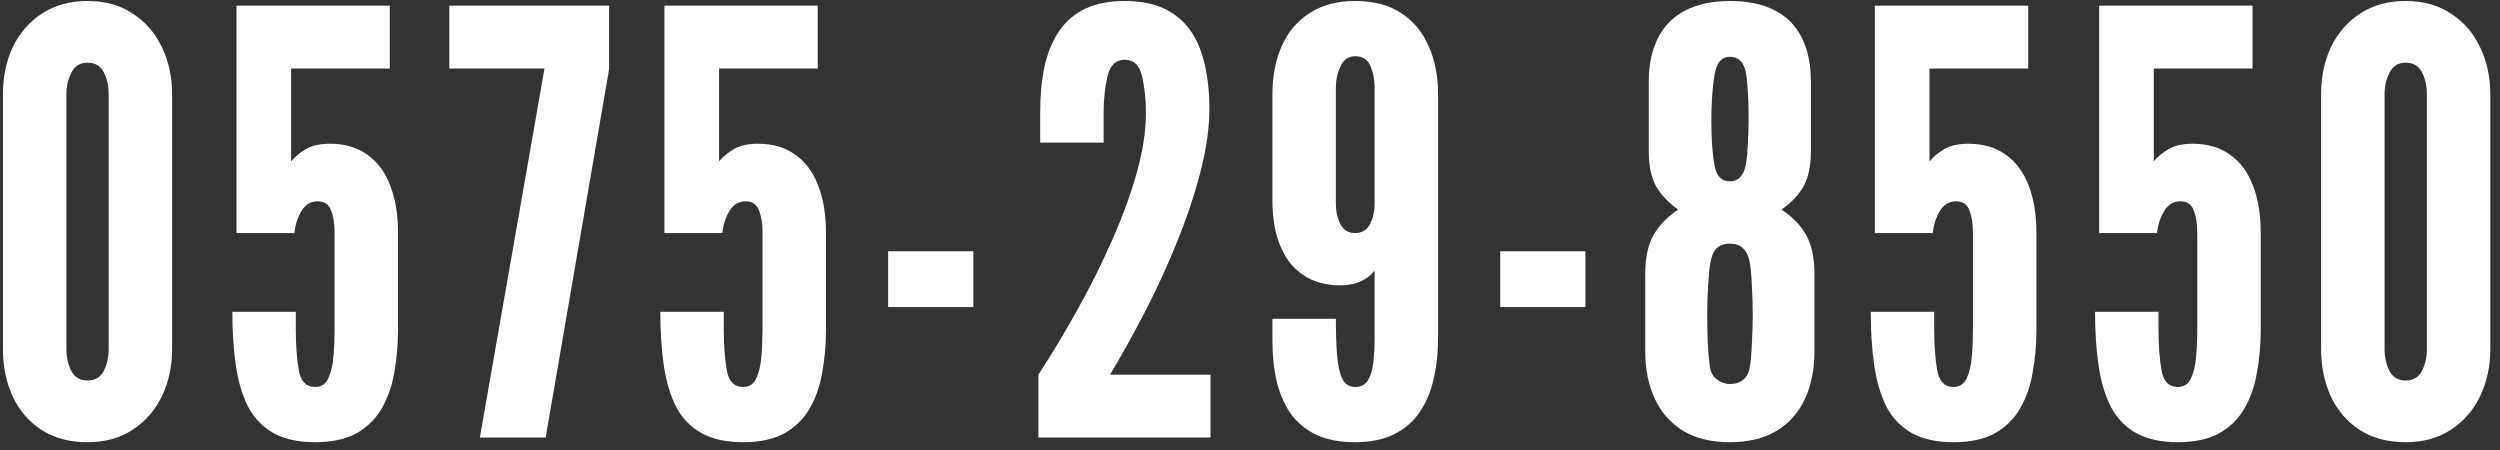 <svg width="200" height="36" viewBox="0 0 200 36" fill="none" xmlns="http://www.w3.org/2000/svg">
<rect x="0" y="0" width="200" height="36" fill="#333333" stroke="none"/>
<path d="M192.457 35.376C191.016 35.376 189.786 35.047 188.768 34.389C187.765 33.731 186.997 32.838 186.465 31.71C185.948 30.566 185.689 29.297 185.689 27.903V7.552C185.689 6.142 185.955 4.873 186.488 3.745C187.036 2.617 187.82 1.724 188.838 1.066C189.856 0.408 191.063 0.079 192.457 0.079C193.867 0.079 195.073 0.416 196.076 1.09C197.094 1.748 197.87 2.641 198.403 3.769C198.951 4.897 199.225 6.158 199.225 7.552V27.903C199.225 29.297 198.951 30.566 198.403 31.71C197.854 32.838 197.071 33.731 196.053 34.389C195.05 35.047 193.851 35.376 192.457 35.376ZM192.457 30.441C193.052 30.441 193.483 30.19 193.75 29.689C194.016 29.172 194.149 28.577 194.149 27.903V7.552C194.149 6.863 194.016 6.267 193.75 5.766C193.483 5.265 193.052 5.014 192.457 5.014C191.862 5.014 191.431 5.28 191.165 5.813C190.898 6.33 190.765 6.91 190.765 7.552V27.903C190.765 28.577 190.898 29.172 191.165 29.689C191.431 30.19 191.862 30.441 192.457 30.441Z" fill="white"/>
<path d="M174.231 35.376C172.883 35.376 171.771 35.133 170.894 34.648C170.032 34.162 169.358 33.465 168.873 32.556C168.403 31.632 168.074 30.527 167.886 29.242C167.698 27.958 167.604 26.524 167.604 24.942H172.68V26.305C172.68 27.59 172.758 28.686 172.915 29.595C173.071 30.504 173.51 30.958 174.231 30.958C174.701 30.958 175.045 30.739 175.265 30.3C175.484 29.846 175.625 29.266 175.688 28.561C175.75 27.856 175.782 27.12 175.782 26.352V18.644C175.782 17.908 175.688 17.305 175.5 16.834C175.327 16.349 174.967 16.106 174.419 16.106C173.886 16.106 173.463 16.357 173.15 16.858C172.836 17.359 172.641 17.955 172.562 18.644H167.933V0.455H180.2V5.484H172.304V12.91C172.601 12.55 172.985 12.229 173.455 11.947C173.941 11.649 174.599 11.5 175.429 11.5C176.604 11.5 177.591 11.79 178.39 12.37C179.205 12.934 179.816 13.748 180.223 14.813C180.646 15.879 180.858 17.156 180.858 18.644V26.352C180.858 27.574 180.756 28.733 180.552 29.83C180.364 30.911 180.027 31.867 179.542 32.697C179.056 33.527 178.382 34.185 177.521 34.671C176.659 35.141 175.562 35.376 174.231 35.376Z" fill="white"/>
<path d="M156.286 35.376C154.939 35.376 153.827 35.133 152.949 34.648C152.088 34.162 151.414 33.465 150.928 32.556C150.458 31.632 150.129 30.527 149.941 29.242C149.753 27.958 149.659 26.524 149.659 24.942H154.735V26.305C154.735 27.59 154.814 28.686 154.97 29.595C155.127 30.504 155.566 30.958 156.286 30.958C156.756 30.958 157.101 30.739 157.32 30.3C157.54 29.846 157.681 29.266 157.743 28.561C157.806 27.856 157.837 27.12 157.837 26.352V18.644C157.837 17.908 157.743 17.305 157.555 16.834C157.383 16.349 157.023 16.106 156.474 16.106C155.942 16.106 155.519 16.357 155.205 16.858C154.892 17.359 154.696 17.955 154.618 18.644H149.988V0.455H162.255V5.484H154.359V12.91C154.657 12.55 155.041 12.229 155.511 11.947C155.996 11.649 156.654 11.5 157.485 11.5C158.66 11.5 159.647 11.79 160.446 12.37C161.26 12.934 161.871 13.748 162.279 14.813C162.702 15.879 162.913 17.156 162.913 18.644V26.352C162.913 27.574 162.811 28.733 162.608 29.83C162.42 30.911 162.083 31.867 161.597 32.697C161.112 33.527 160.438 34.185 159.576 34.671C158.715 35.141 157.618 35.376 156.286 35.376Z" fill="white"/>
<path d="M138.387 35.376C136.914 35.376 135.676 35.078 134.674 34.483C133.671 33.872 132.911 33.018 132.394 31.922C131.877 30.825 131.619 29.548 131.619 28.091V21.934C131.619 20.634 131.838 19.592 132.277 18.808C132.731 18.025 133.389 17.344 134.251 16.764C133.483 16.216 132.895 15.597 132.488 14.908C132.096 14.203 131.901 13.255 131.901 12.064V6.565C131.901 5.155 132.151 3.972 132.653 3.017C133.154 2.045 133.882 1.317 134.838 0.831C135.809 0.33 136.992 0.079 138.387 0.079C139.828 0.079 141.026 0.33 141.982 0.831C142.938 1.317 143.658 2.045 144.144 3.017C144.63 3.972 144.873 5.155 144.873 6.565V12.064C144.873 13.255 144.677 14.203 144.285 14.908C143.893 15.597 143.306 16.216 142.523 16.764C143.4 17.344 144.058 18.025 144.497 18.808C144.935 19.592 145.155 20.634 145.155 21.934V28.091C145.155 29.564 144.896 30.848 144.379 31.945C143.862 33.042 143.102 33.888 142.1 34.483C141.097 35.078 139.859 35.376 138.387 35.376ZM138.387 30.723C138.841 30.723 139.201 30.605 139.468 30.37C139.75 30.136 139.922 29.799 139.985 29.36C140.063 28.906 140.118 28.287 140.149 27.503C140.196 26.72 140.22 25.929 140.22 25.13C140.22 24.394 140.196 23.642 140.149 22.874C140.118 22.106 140.063 21.48 139.985 20.994C139.891 20.493 139.71 20.117 139.444 19.866C139.193 19.615 138.841 19.49 138.387 19.49C137.948 19.49 137.595 19.615 137.329 19.866C137.078 20.117 136.914 20.493 136.836 20.994C136.757 21.433 136.695 22.052 136.648 22.851C136.601 23.634 136.577 24.401 136.577 25.154C136.577 25.921 136.593 26.704 136.624 27.503C136.671 28.287 136.726 28.906 136.789 29.36C136.851 29.799 137.047 30.136 137.376 30.37C137.705 30.605 138.042 30.723 138.387 30.723ZM138.387 14.508C138.716 14.508 138.982 14.406 139.186 14.203C139.405 13.983 139.562 13.662 139.656 13.239C139.734 12.832 139.789 12.299 139.82 11.641C139.867 10.983 139.891 10.2 139.891 9.291C139.891 8.492 139.867 7.795 139.82 7.2C139.789 6.604 139.734 6.111 139.656 5.719C139.562 5.312 139.405 5.014 139.186 4.826C138.982 4.638 138.716 4.544 138.387 4.544C138.105 4.544 137.87 4.63 137.682 4.803C137.494 4.959 137.353 5.218 137.259 5.578C137.149 5.954 137.063 6.534 137 7.317C136.937 8.085 136.906 8.884 136.906 9.714C136.906 10.419 136.93 11.093 136.977 11.735C137.024 12.362 137.086 12.863 137.165 13.239C137.243 13.662 137.384 13.983 137.588 14.203C137.791 14.406 138.058 14.508 138.387 14.508Z" fill="white"/>
<path d="M120.019 24.566V20.101H126.834V24.566H120.019Z" fill="white"/>
<path d="M108.42 0.079C109.892 0.079 111.114 0.4 112.086 1.043C113.073 1.685 113.809 2.57 114.295 3.698C114.796 4.81 115.047 6.095 115.047 7.552V26.963C115.047 28.216 114.921 29.36 114.671 30.394C114.436 31.412 114.052 32.297 113.519 33.05C113.002 33.786 112.321 34.358 111.475 34.765C110.629 35.172 109.61 35.376 108.42 35.376C107.229 35.376 106.211 35.188 105.365 34.812C104.519 34.42 103.829 33.864 103.297 33.144C102.78 32.423 102.396 31.561 102.145 30.558C101.91 29.556 101.793 28.436 101.793 27.198V25.506H106.869C106.869 26.603 106.9 27.566 106.963 28.396C107.025 29.211 107.166 29.846 107.386 30.3C107.605 30.739 107.95 30.958 108.42 30.958C108.89 30.958 109.234 30.77 109.454 30.394C109.673 30.018 109.814 29.524 109.877 28.913C109.939 28.302 109.971 27.652 109.971 26.963V21.652C109.751 21.95 109.407 22.224 108.937 22.474C108.467 22.709 107.887 22.827 107.198 22.827C106.367 22.827 105.615 22.678 104.942 22.381C104.284 22.083 103.72 21.652 103.25 21.088C102.78 20.508 102.419 19.796 102.169 18.95C101.918 18.088 101.793 17.109 101.793 16.012V7.552C101.793 6.095 102.043 4.803 102.545 3.675C103.046 2.547 103.79 1.669 104.777 1.043C105.764 0.4 106.978 0.079 108.42 0.079ZM108.42 4.497C107.887 4.497 107.495 4.763 107.245 5.296C106.994 5.829 106.869 6.393 106.869 6.988V16.341C106.869 16.905 106.986 17.43 107.221 17.916C107.472 18.401 107.863 18.644 108.396 18.644C108.944 18.644 109.344 18.409 109.595 17.939C109.845 17.453 109.971 16.905 109.971 16.294V6.988C109.971 6.393 109.861 5.829 109.642 5.296C109.422 4.763 109.015 4.497 108.42 4.497Z" fill="white"/>
<path d="M83.073 35V29.971C84.154 28.31 85.204 26.564 86.222 24.73C87.241 22.898 88.157 21.057 88.972 19.208C89.802 17.344 90.46 15.542 90.946 13.803C91.432 12.064 91.674 10.466 91.674 9.009C91.674 7.975 91.573 7.012 91.369 6.119C91.165 5.226 90.703 4.779 89.982 4.779C89.262 4.779 88.8 5.226 88.596 6.119C88.392 6.996 88.29 7.959 88.29 9.009V11.406H83.214V9.009C83.214 7.63 83.332 6.393 83.567 5.296C83.818 4.184 84.209 3.244 84.742 2.476C85.275 1.693 85.972 1.097 86.833 0.69C87.695 0.283 88.745 0.079 89.982 0.079C91.22 0.079 92.27 0.283 93.131 0.69C93.993 1.097 94.69 1.677 95.223 2.429C95.756 3.181 96.139 4.09 96.374 5.155C96.625 6.205 96.75 7.38 96.75 8.68C96.75 10.231 96.515 11.907 96.045 13.709C95.591 15.495 94.98 17.336 94.212 19.232C93.46 21.111 92.614 22.968 91.674 24.801C90.734 26.618 89.779 28.342 88.807 29.971H96.844V35H83.073Z" fill="white"/>
<path d="M71.051 24.566V20.101H77.866V24.566H71.051Z" fill="white"/>
<path d="M59.452 35.376C58.104 35.376 56.992 35.133 56.114 34.648C55.253 34.162 54.579 33.465 54.093 32.556C53.623 31.632 53.294 30.527 53.106 29.242C52.919 27.958 52.825 26.524 52.825 24.942H57.901V26.305C57.901 27.59 57.979 28.686 58.136 29.595C58.292 30.504 58.731 30.958 59.452 30.958C59.922 30.958 60.266 30.739 60.486 30.3C60.705 29.846 60.846 29.266 60.908 28.561C60.971 27.856 61.002 27.12 61.002 26.352V18.644C61.002 17.908 60.908 17.305 60.721 16.834C60.548 16.349 60.188 16.106 59.639 16.106C59.107 16.106 58.684 16.357 58.37 16.858C58.057 17.359 57.861 17.955 57.783 18.644H53.154V0.455H65.421V5.484H57.525V12.91C57.822 12.55 58.206 12.229 58.676 11.947C59.162 11.649 59.82 11.5 60.65 11.5C61.825 11.5 62.812 11.79 63.611 12.37C64.426 12.934 65.037 13.748 65.444 14.813C65.867 15.879 66.079 17.156 66.079 18.644V26.352C66.079 27.574 65.977 28.733 65.773 29.83C65.585 30.911 65.248 31.867 64.763 32.697C64.277 33.527 63.603 34.185 62.742 34.671C61.88 35.141 60.783 35.376 59.452 35.376Z" fill="white"/>
<path d="M38.389 35L43.559 5.484H35.945V0.455H48.729V5.531L43.653 35H38.389Z" fill="white"/>
<path d="M25.215 35.376C23.868 35.376 22.755 35.133 21.878 34.648C21.016 34.162 20.343 33.465 19.857 32.556C19.387 31.632 19.058 30.527 18.87 29.242C18.682 27.958 18.588 26.524 18.588 24.942H23.664V26.305C23.664 27.59 23.742 28.686 23.899 29.595C24.056 30.504 24.494 30.958 25.215 30.958C25.685 30.958 26.03 30.739 26.249 30.3C26.468 29.846 26.609 29.266 26.672 28.561C26.735 27.856 26.766 27.12 26.766 26.352V18.644C26.766 17.908 26.672 17.305 26.484 16.834C26.312 16.349 25.951 16.106 25.403 16.106C24.87 16.106 24.447 16.357 24.134 16.858C23.821 17.359 23.625 17.955 23.547 18.644H18.917V0.455H31.184V5.484H23.288V12.91C23.586 12.55 23.97 12.229 24.439 11.947C24.925 11.649 25.583 11.5 26.413 11.5C27.588 11.5 28.576 11.79 29.375 12.37C30.189 12.934 30.8 13.748 31.207 14.813C31.631 15.879 31.842 17.156 31.842 18.644V26.352C31.842 27.574 31.74 28.733 31.537 29.83C31.349 30.911 31.012 31.867 30.526 32.697C30.04 33.527 29.367 34.185 28.505 34.671C27.643 35.141 26.547 35.376 25.215 35.376Z" fill="white"/>
<path d="M7.002 35.376C5.56 35.376 4.331 35.047 3.312 34.389C2.31 33.731 1.542 32.838 1.009 31.71C0.492 30.566 0.234 29.297 0.234 27.903V7.552C0.234 6.142 0.5 4.873 1.033 3.745C1.581 2.617 2.364 1.724 3.383 1.066C4.401 0.408 5.607 0.079 7.002 0.079C8.412 0.079 9.618 0.416 10.621 1.09C11.639 1.748 12.415 2.641 12.947 3.769C13.496 4.897 13.77 6.158 13.77 7.552V27.903C13.77 29.297 13.496 30.566 12.947 31.71C12.399 32.838 11.616 33.731 10.597 34.389C9.595 35.047 8.396 35.376 7.002 35.376ZM7.002 30.441C7.597 30.441 8.028 30.19 8.294 29.689C8.561 29.172 8.694 28.577 8.694 27.903V7.552C8.694 6.863 8.561 6.267 8.294 5.766C8.028 5.265 7.597 5.014 7.002 5.014C6.406 5.014 5.976 5.28 5.709 5.813C5.443 6.33 5.31 6.91 5.31 7.552V27.903C5.31 28.577 5.443 29.172 5.709 29.689C5.976 30.19 6.406 30.441 7.002 30.441Z" fill="white"/>
</svg>
